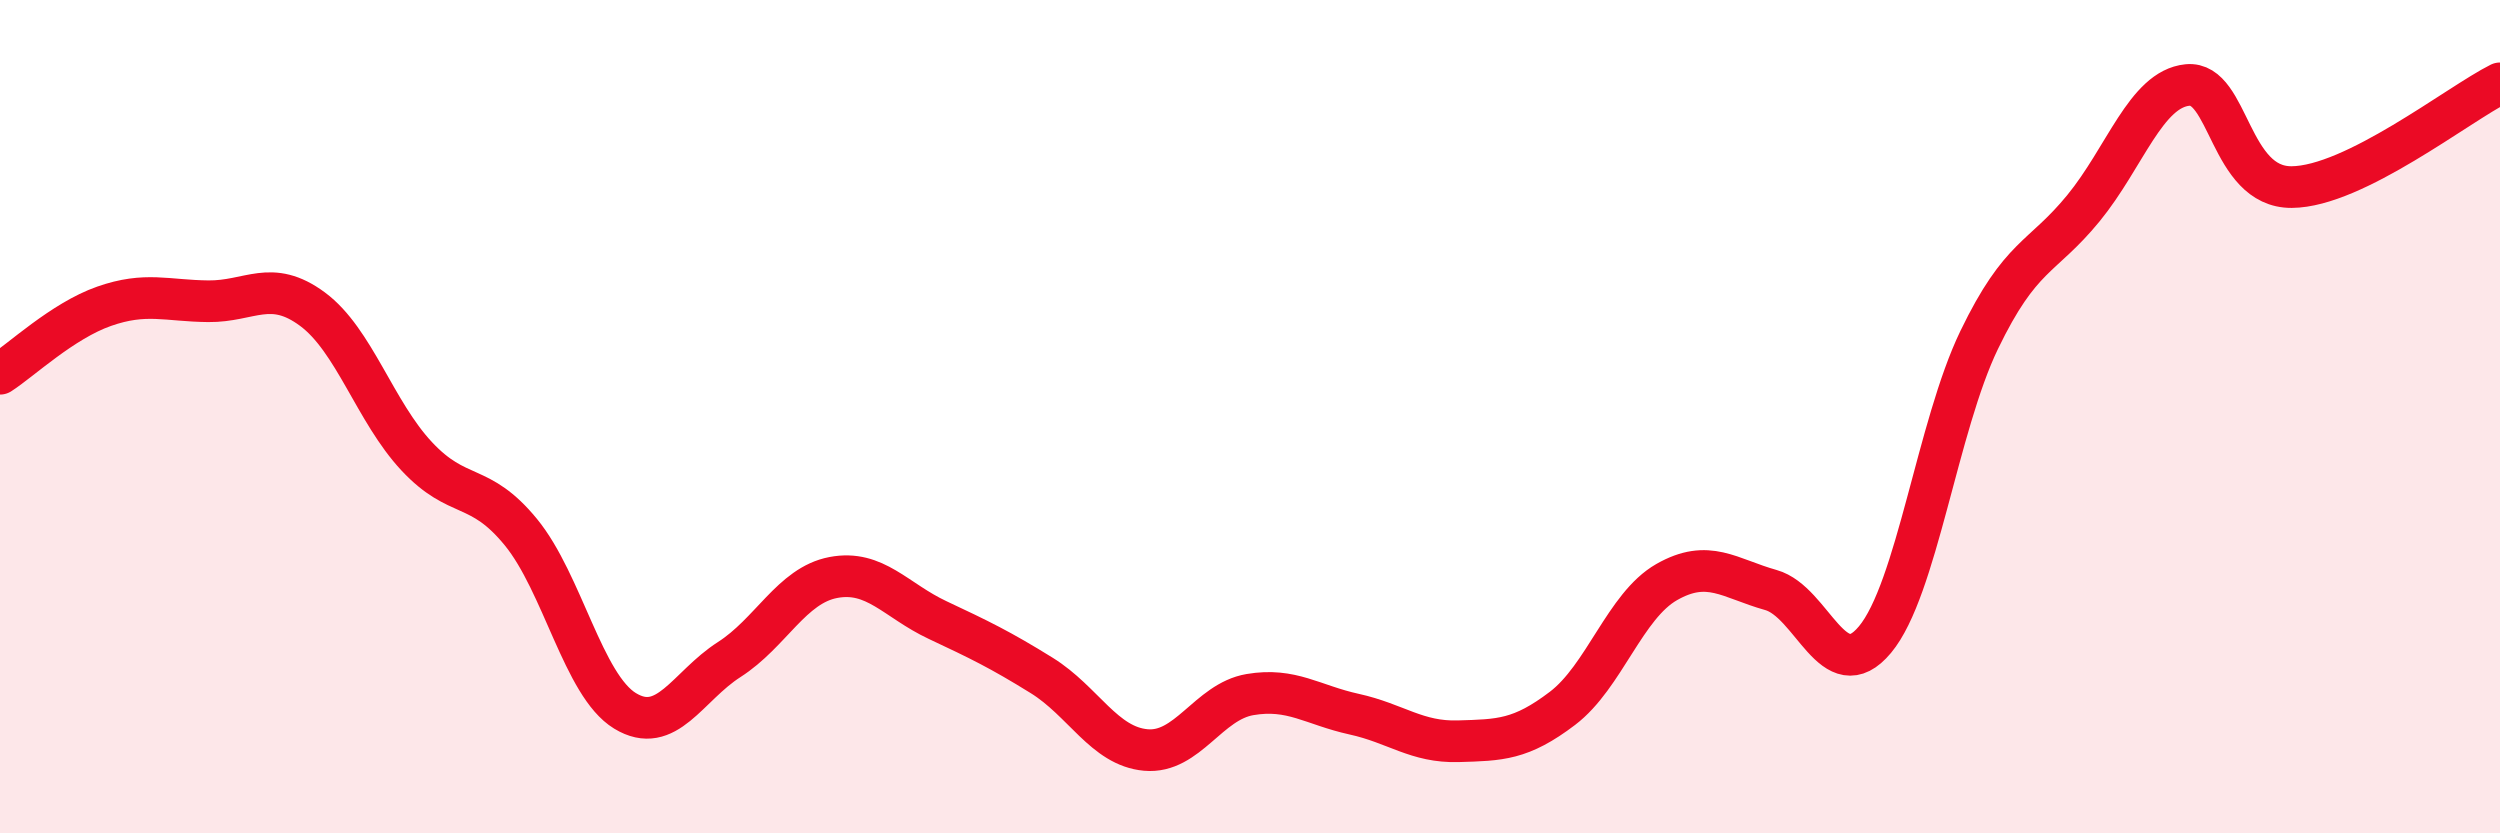 
    <svg width="60" height="20" viewBox="0 0 60 20" xmlns="http://www.w3.org/2000/svg">
      <path
        d="M 0,8.97 C 0.5,8.65 1.5,7.7 2.5,7.35 C 3.5,7 4,7.22 5,7.23 C 6,7.24 6.5,6.68 7.5,7.42 C 8.5,8.16 9,9.88 10,10.95 C 11,12.02 11.5,11.55 12.5,12.77 C 13.5,13.99 14,16.45 15,17.06 C 16,17.67 16.5,16.47 17.5,15.83 C 18.5,15.19 19,14.05 20,13.86 C 21,13.67 21.5,14.41 22.5,14.88 C 23.5,15.35 24,15.59 25,16.21 C 26,16.83 26.5,17.91 27.5,18 C 28.5,18.09 29,16.84 30,16.67 C 31,16.5 31.5,16.92 32.5,17.14 C 33.5,17.36 34,17.82 35,17.79 C 36,17.76 36.5,17.76 37.5,17 C 38.5,16.24 39,14.54 40,13.97 C 41,13.4 41.5,13.88 42.5,14.16 C 43.5,14.44 44,16.55 45,15.35 C 46,14.15 46.5,10.23 47.5,8.16 C 48.5,6.09 49,6.22 50,5 C 51,3.78 51.5,2.14 52.5,2.04 C 53.5,1.94 53.5,4.5 55,4.49 C 56.5,4.48 59,2.5 60,2L60 20L0 20Z"
        fill="#EB0A25"
        opacity="0.1"
        stroke-linecap="round"
        stroke-linejoin="round"
      />
      <path
        d="M 0,8.97 C 0.5,8.65 1.5,7.7 2.5,7.35 C 3.5,7 4,7.22 5,7.23 C 6,7.24 6.5,6.68 7.5,7.42 C 8.5,8.16 9,9.88 10,10.95 C 11,12.02 11.5,11.55 12.5,12.77 C 13.5,13.99 14,16.45 15,17.06 C 16,17.67 16.5,16.47 17.5,15.83 C 18.5,15.19 19,14.05 20,13.86 C 21,13.67 21.5,14.41 22.5,14.88 C 23.5,15.35 24,15.59 25,16.21 C 26,16.83 26.5,17.91 27.5,18 C 28.5,18.09 29,16.84 30,16.67 C 31,16.5 31.5,16.92 32.5,17.14 C 33.5,17.36 34,17.82 35,17.79 C 36,17.76 36.5,17.76 37.5,17 C 38.5,16.24 39,14.54 40,13.97 C 41,13.4 41.5,13.88 42.5,14.16 C 43.5,14.44 44,16.55 45,15.35 C 46,14.15 46.5,10.23 47.5,8.16 C 48.5,6.09 49,6.22 50,5 C 51,3.78 51.5,2.14 52.5,2.04 C 53.5,1.94 53.5,4.5 55,4.49 C 56.5,4.48 59,2.5 60,2"
        stroke="#EB0A25"
        stroke-width="1"
        fill="none"
        stroke-linecap="round"
        stroke-linejoin="round"
      />
    </svg>
  
